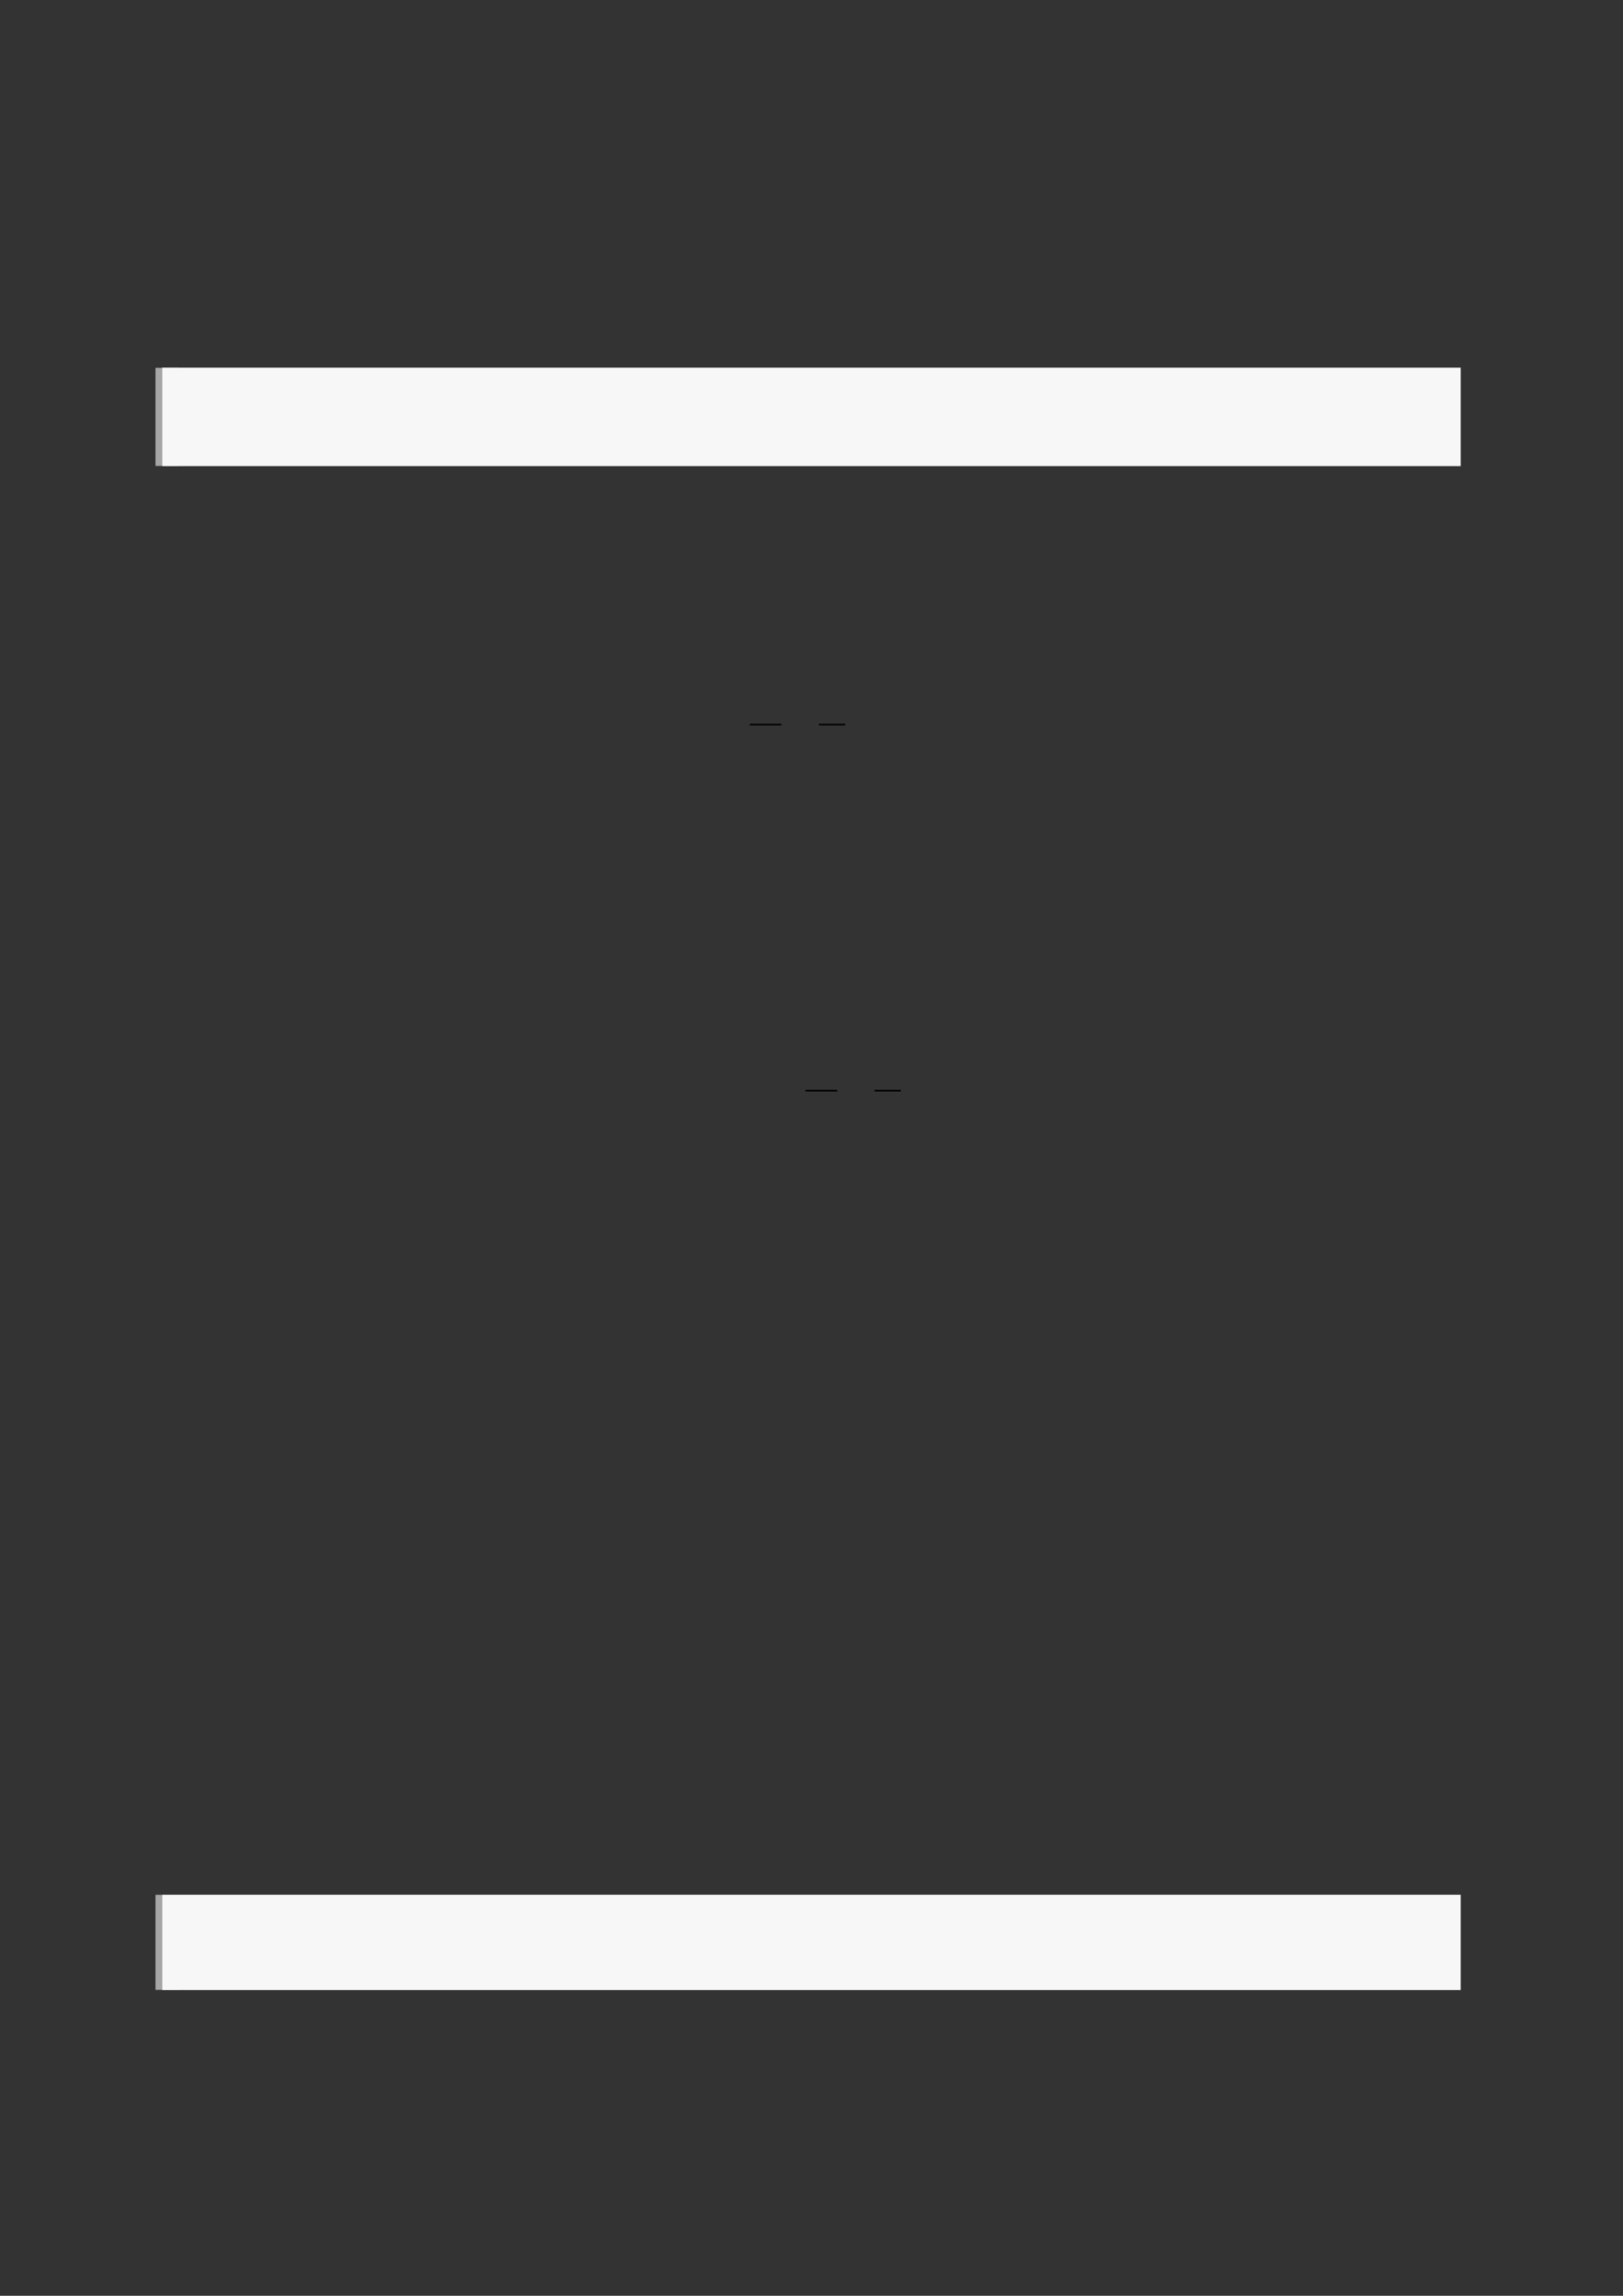 <?xml version="1.0" encoding="UTF-8"?>
<svg xmlns="http://www.w3.org/2000/svg" xmlns:xlink="http://www.w3.org/1999/xlink" width="3307.111" height="4677.167" viewBox="0 0 3307.111 4677.167">
<rect x="0" y="0" width="3307.111" height="4677.167" fill="#333333" stroke="none"/>
<path fill="none" stroke-width="8.504" stroke-linecap="butt" stroke-linejoin="miter" stroke="rgb(64.999%, 64.999%, 64.999%)" stroke-opacity="1" stroke-miterlimit="10" d="M 1.762 35.968 L 1.762 -0 " transform="matrix(5.556, 0, 0, -5.556, 330.706, 949.25)"/>
<path fill-rule="nonzero" fill="rgb(100%, 100%, 100%)" fill-opacity="1" d="M 330.707 949.25 L 330.707 749.43 L 2976.418 749.43 L 2976.418 949.25 Z M 330.707 949.25 "/>
<path fill-rule="nonzero" fill="rgb(96.5%, 96.5%, 96.5%)" fill-opacity="1" d="M 330.707 949.25 L 330.707 749.43 L 2976.418 749.43 L 2976.418 949.25 Z M 330.707 949.25 "/>
<path fill="none" stroke-width="0.588" stroke-linecap="butt" stroke-linejoin="miter" stroke="rgb(0%, 0%, 0%)" stroke-opacity="1" stroke-miterlimit="10" d="M 202.965 -193.694 L 214.599 -193.694 " transform="matrix(5.556, 0, 0, -5.556, 400, 400)"/>
<path fill="none" stroke-width="0.588" stroke-linecap="butt" stroke-linejoin="miter" stroke="rgb(0%, 0%, 0%)" stroke-opacity="1" stroke-miterlimit="10" d="M 228.334 -193.694 L 237.98 -193.694 " transform="matrix(5.556, 0, 0, -5.556, 400, 400)"/>
<path fill="none" stroke-width="0.588" stroke-linecap="butt" stroke-linejoin="miter" stroke="rgb(0%, 0%, 0%)" stroke-opacity="1" stroke-miterlimit="10" d="M 223.399 -327.955 L 235.033 -327.955 " transform="matrix(5.556, 0, 0, -5.556, 400, 400)"/>
<path fill="none" stroke-width="0.588" stroke-linecap="butt" stroke-linejoin="miter" stroke="rgb(0%, 0%, 0%)" stroke-opacity="1" stroke-miterlimit="10" d="M 248.768 -327.955 L 258.414 -327.955 " transform="matrix(5.556, 0, 0, -5.556, 400, 400)"/>
<path fill="none" stroke-width="8.504" stroke-linecap="butt" stroke-linejoin="miter" stroke="rgb(64.999%, 64.999%, 64.999%)" stroke-opacity="1" stroke-miterlimit="10" d="M 1.762 34.869 L 1.762 -0 " transform="matrix(5.556, 0, 0, -5.556, 330.706, 4054)"/>
<path fill-rule="nonzero" fill="rgb(100%, 100%, 100%)" fill-opacity="1" d="M 330.707 4054 L 330.707 3860.285 L 2976.418 3860.285 L 2976.418 4054 Z M 330.707 4054 "/>
<path fill-rule="nonzero" fill="rgb(96.5%, 96.5%, 96.5%)" fill-opacity="1" d="M 330.707 4054 L 330.707 3860.285 L 2976.418 3860.285 L 2976.418 4054 Z M 330.707 4054 "/>
</svg>
